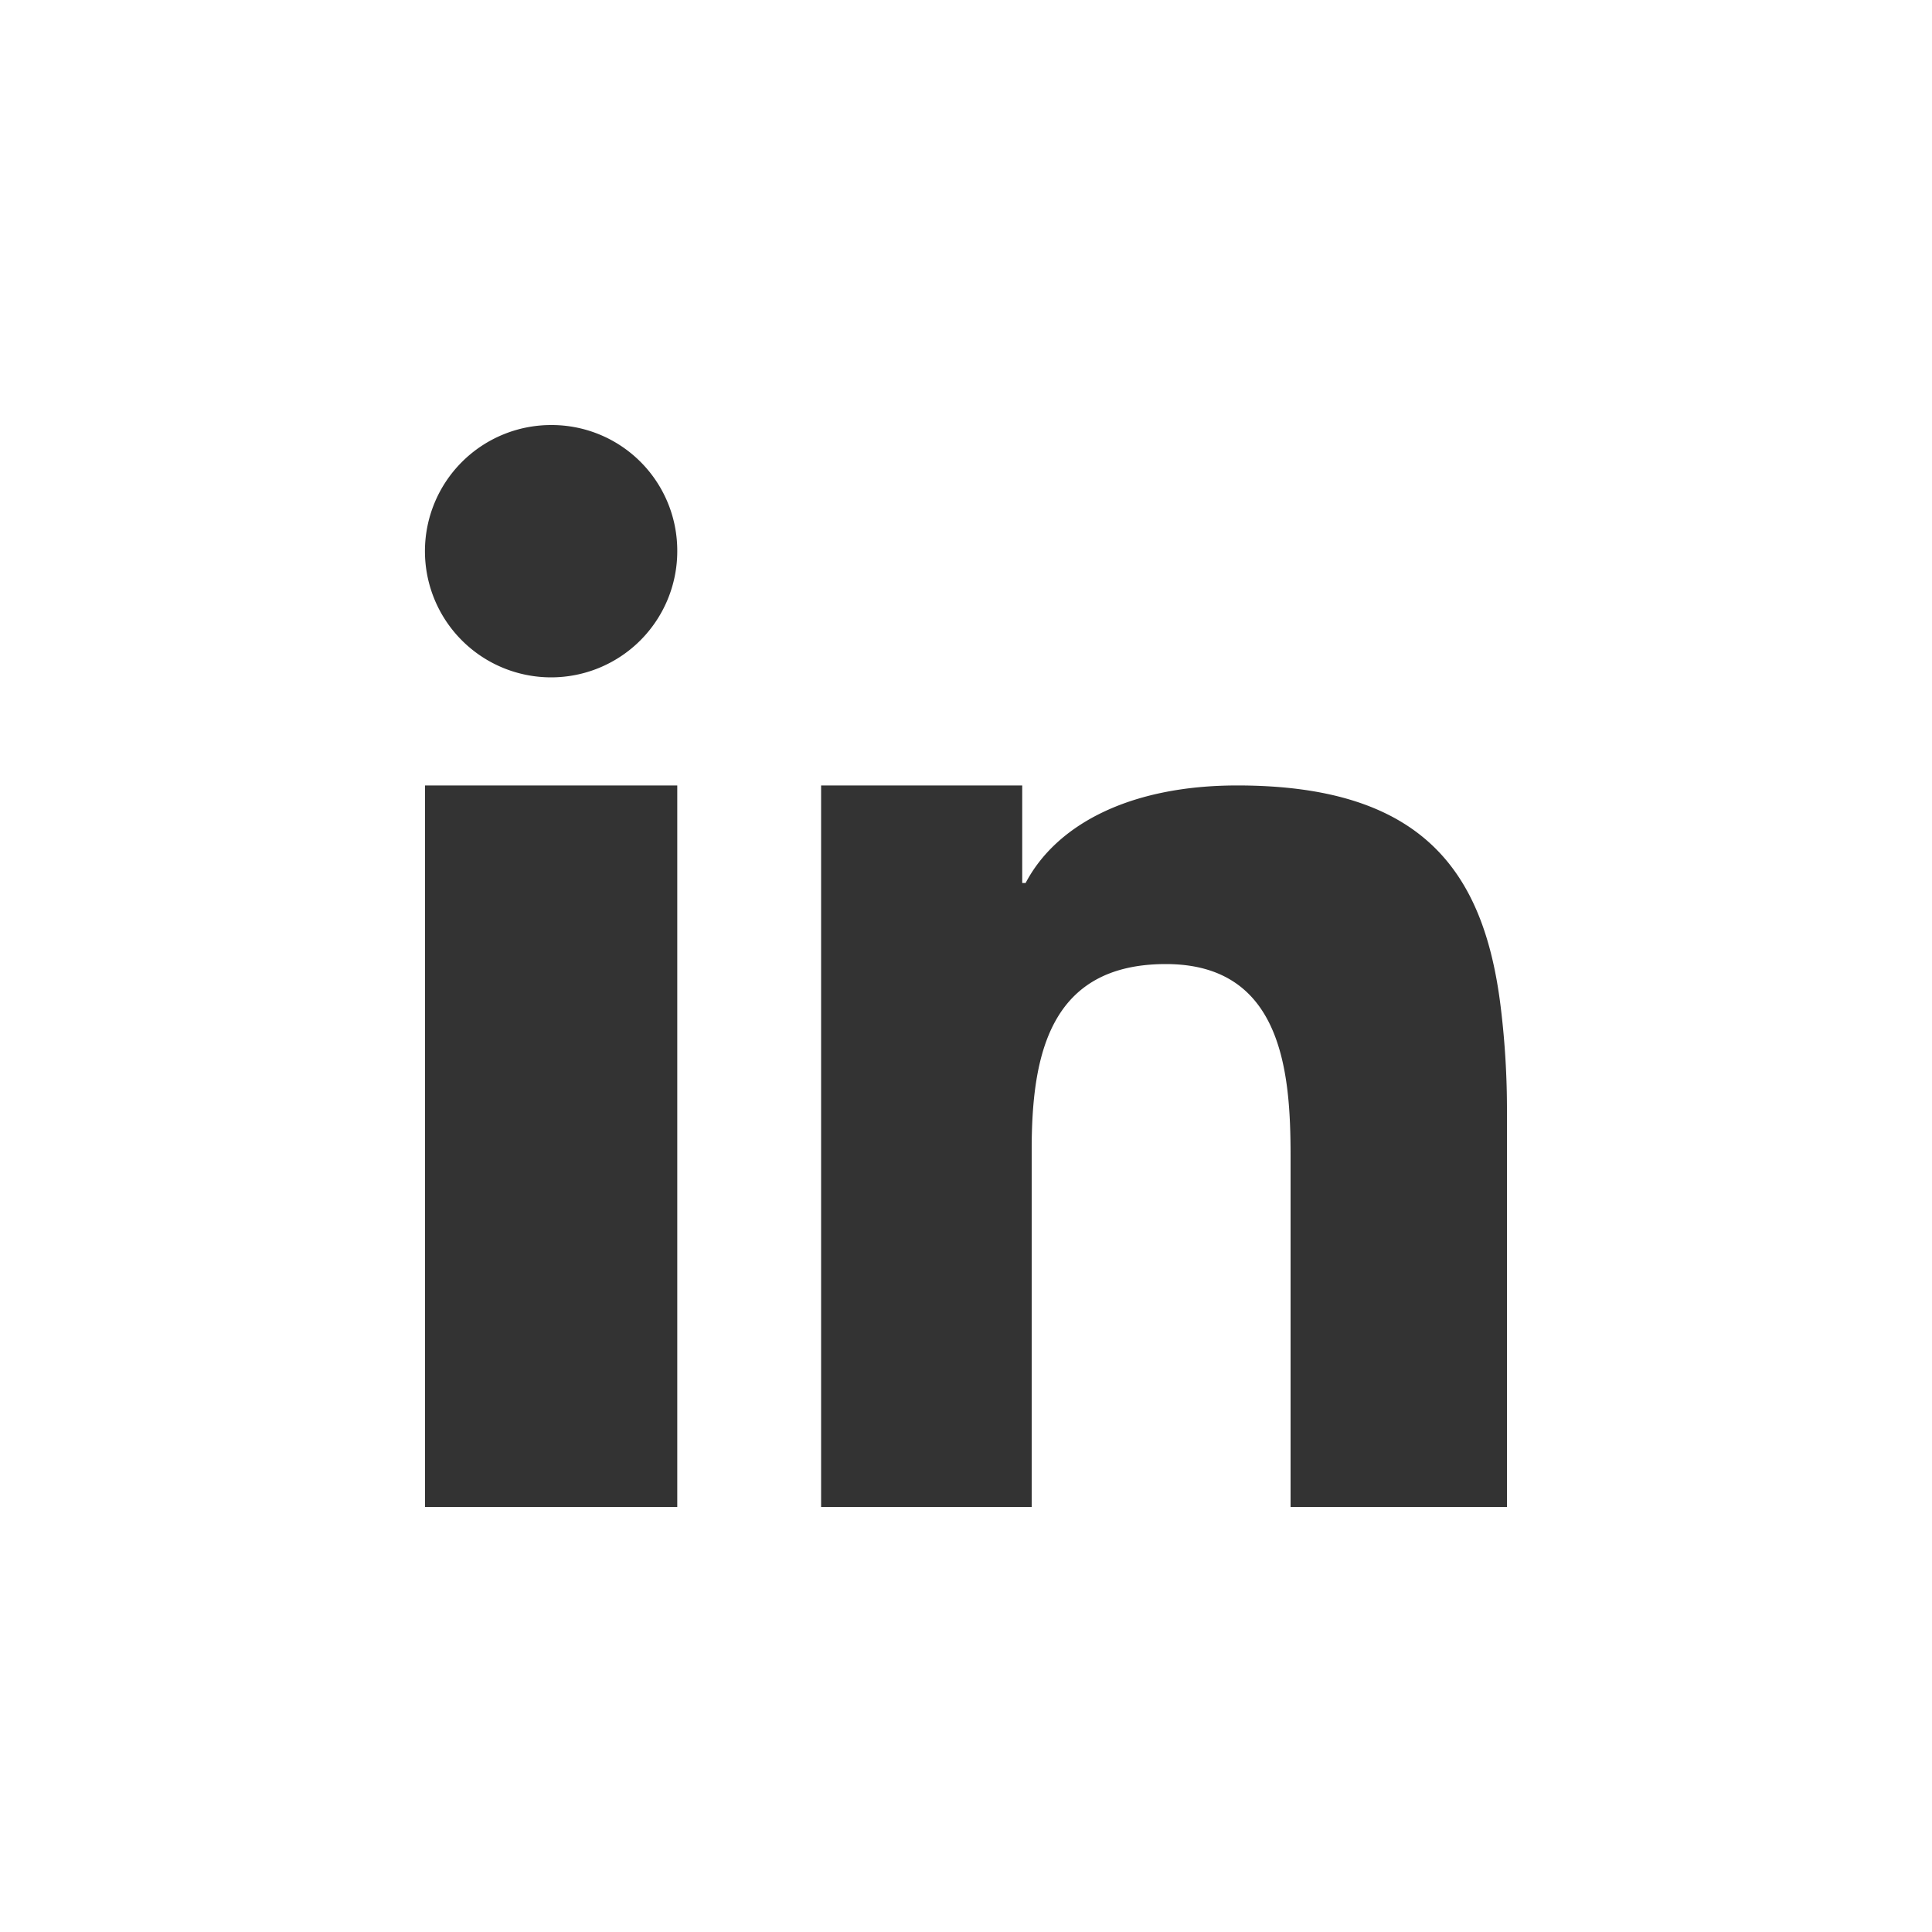 <svg xmlns="http://www.w3.org/2000/svg" viewBox="0 0 200 200"><rect x="0" y="0" width="200" height="200" fill="#333333" stroke="none"/><defs><style>.a{fill:#fff;fill-rule:evenodd;}</style></defs><title>KI-smlogos</title><path class="a" d="M0,0V200H200V0ZM44,81.31H70.11V156H44V81.31ZM70.11,57.06A13.06,13.06,0,1,1,57.06,44,13,13,0,0,1,70.11,57.06ZM156,115v41H133.6V119.65c0-8.72-.89-19.85-12.91-19.85S106.8,109.21,106.8,119v37H85V81.31h20.82v10.1h.35c3.15-6,10.71-10.1,21.91-10.1,19.11,0,25.56,8.8,27.28,23A87.1,87.1,0,0,1,156,115Z"/></svg>